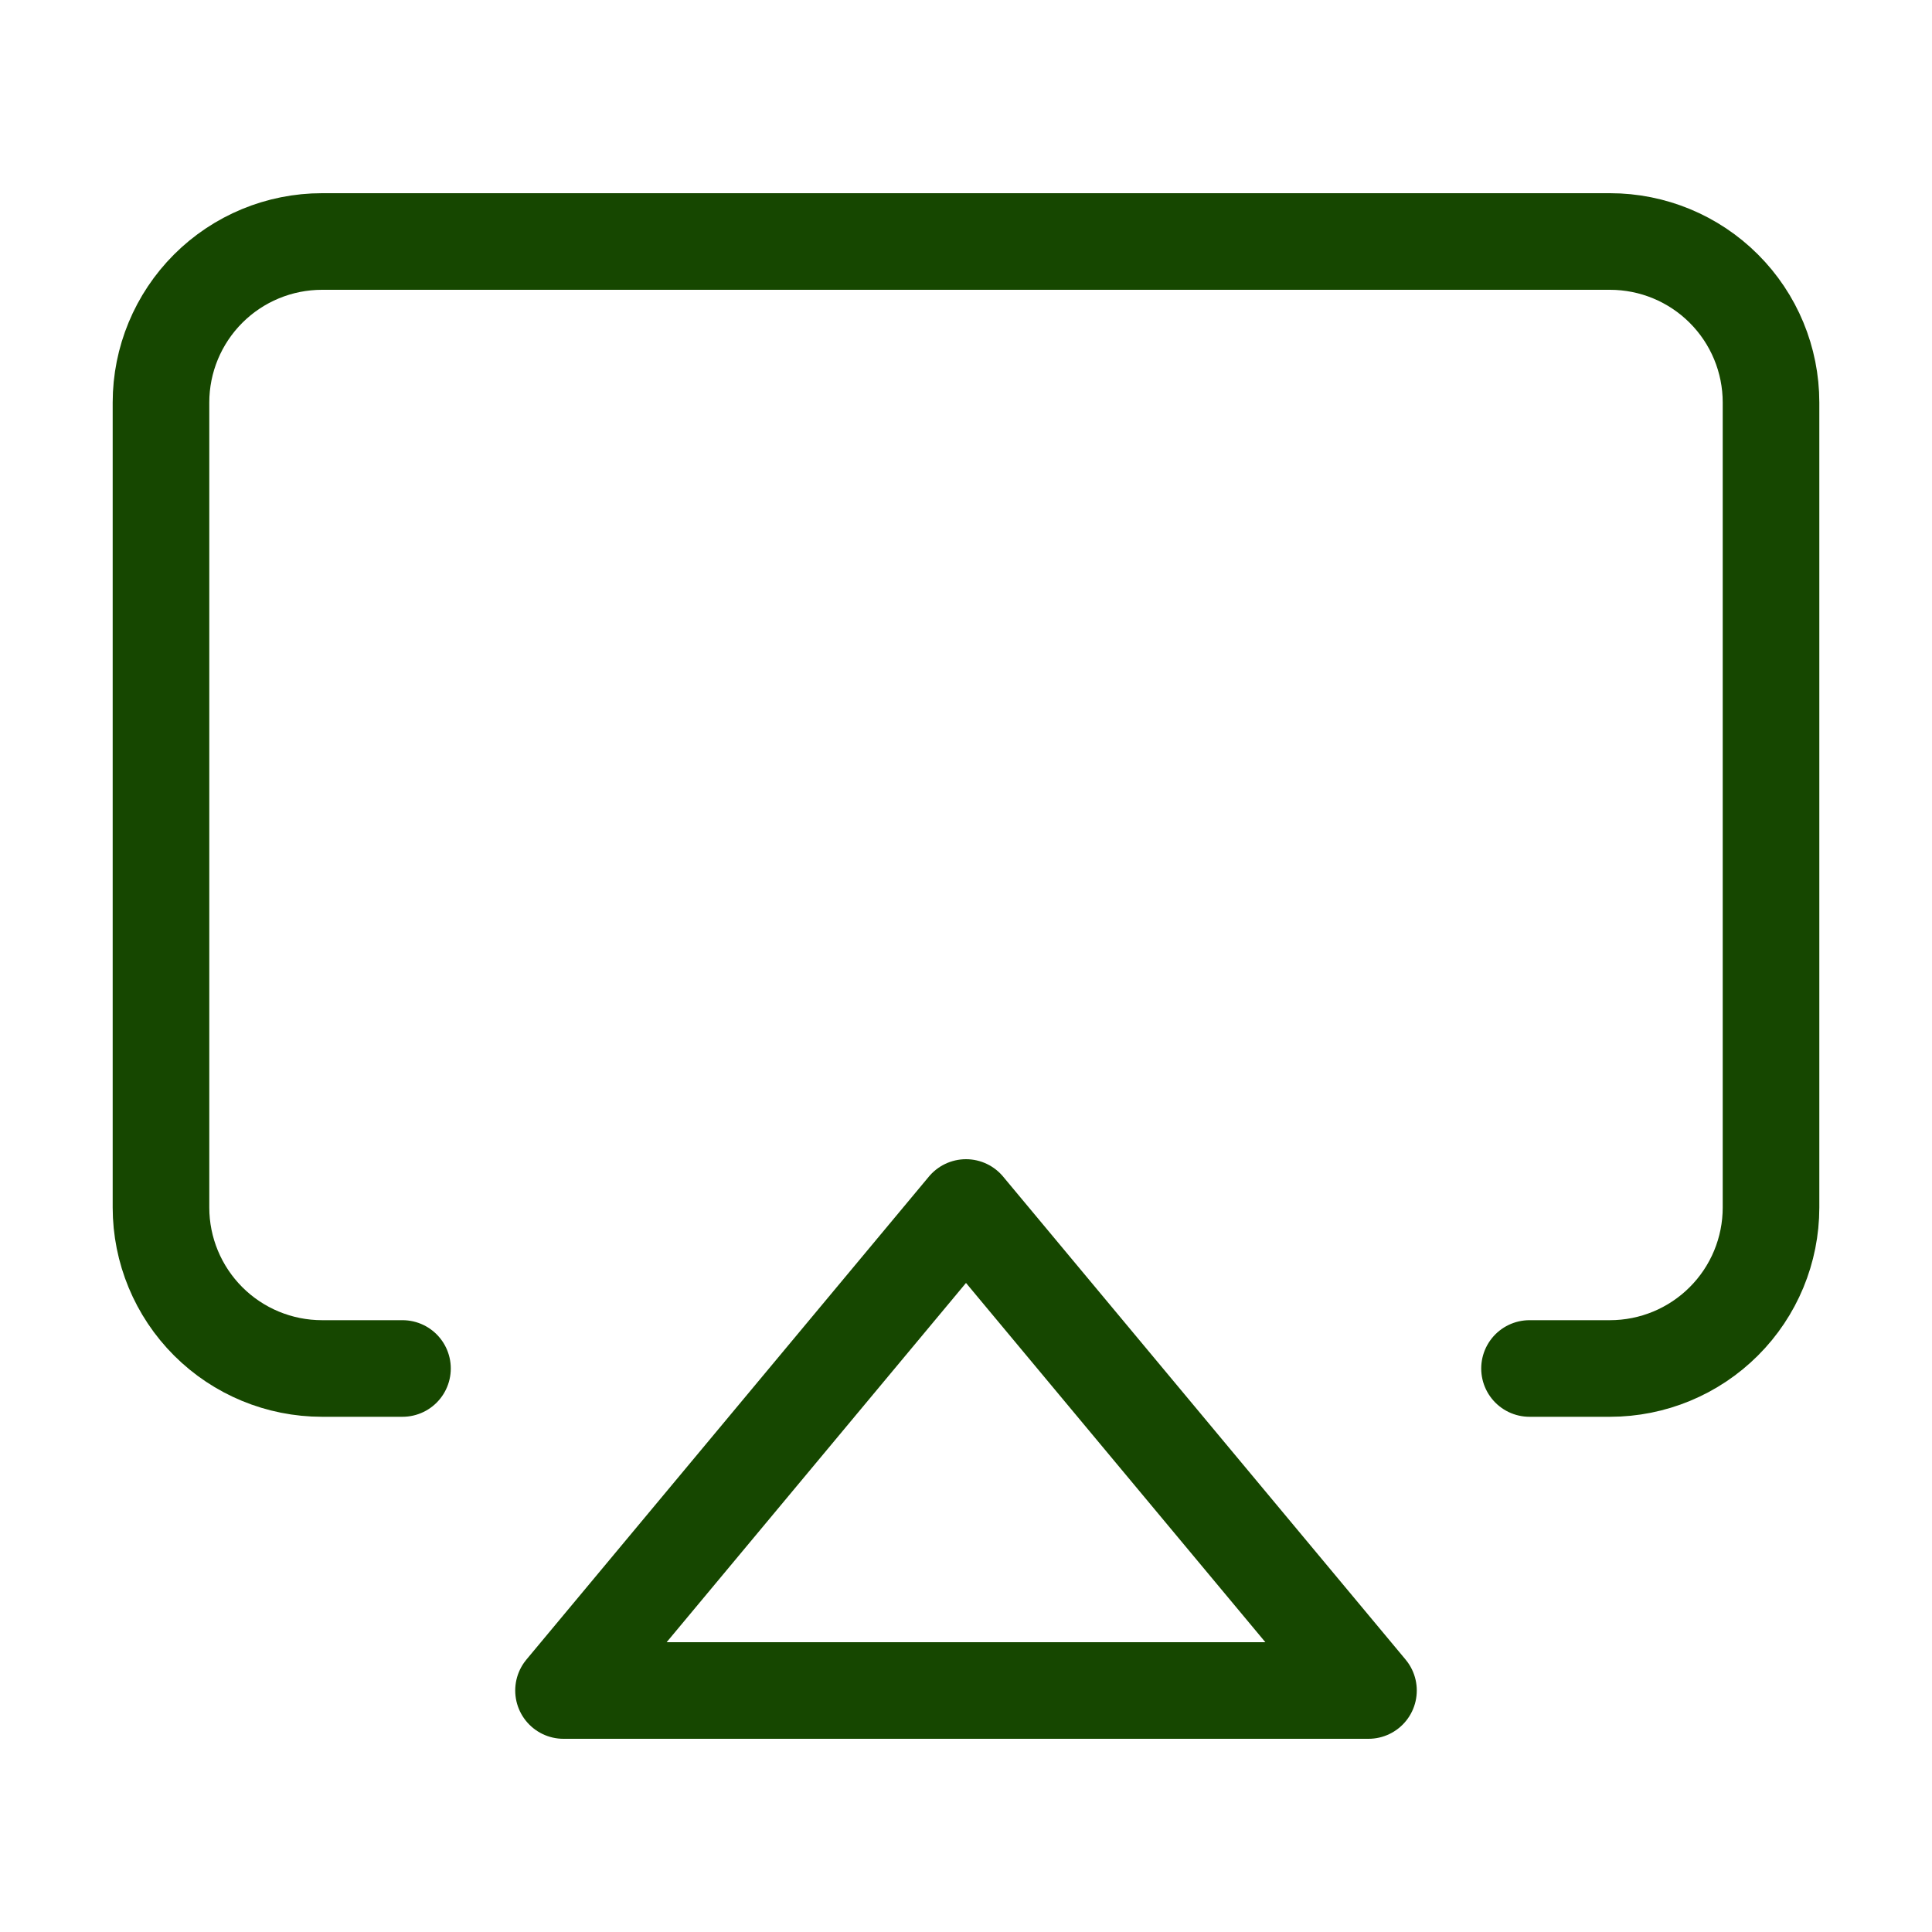 <?xml version="1.0" encoding="UTF-8"?> <svg xmlns="http://www.w3.org/2000/svg" width="40" height="40" viewBox="0 0 40 40" fill="none"><path d="M8.333 28.333H6.667C5.783 28.333 4.935 27.982 4.31 27.357C3.685 26.732 3.333 25.884 3.333 25V8.333C3.333 7.449 3.685 6.601 4.31 5.976C4.935 5.351 5.783 5 6.667 5H33.333C34.217 5 35.065 5.351 35.69 5.976C36.316 6.601 36.667 7.449 36.667 8.333V25C36.667 25.884 36.316 26.732 35.69 27.357C35.065 27.982 34.217 28.333 33.333 28.333H31.667M20 25L28.333 35H11.667L20 25Z" stroke="#164700" stroke-width="2" stroke-linecap="round" stroke-linejoin="round"></path></svg> 